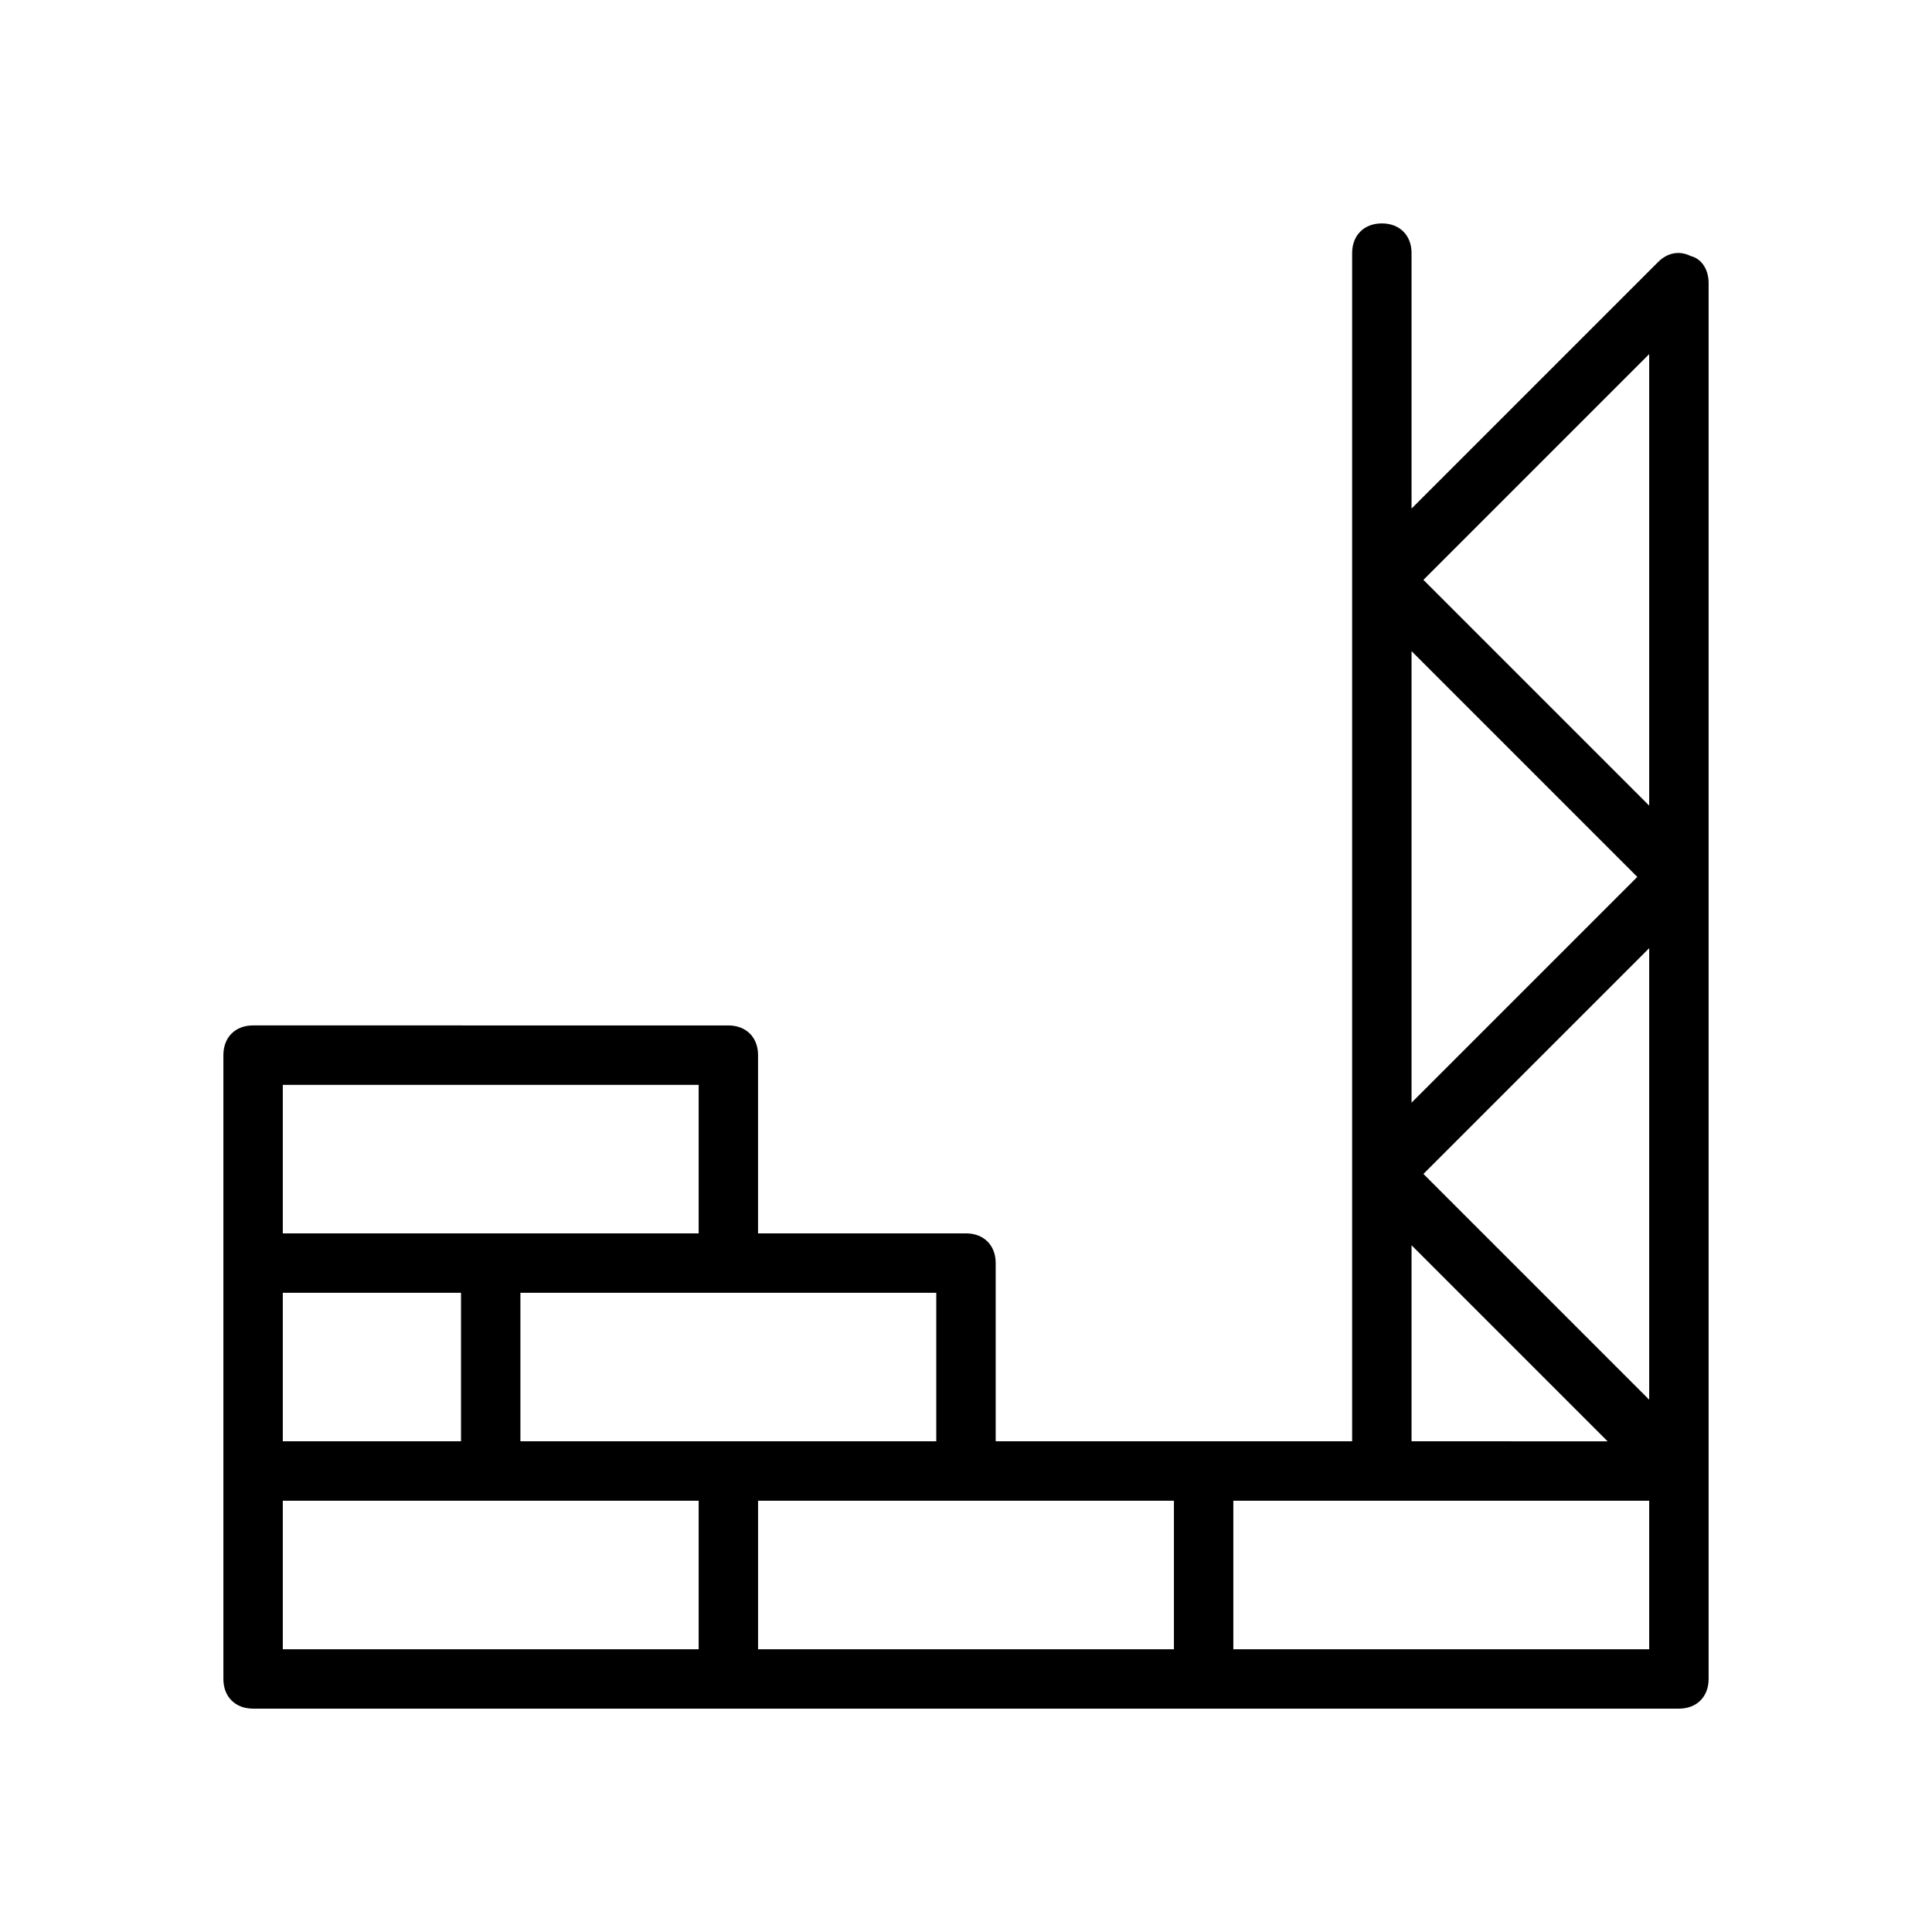 <?xml version="1.0" encoding="UTF-8"?>
<!-- Uploaded to: SVG Repo, www.svgrepo.com, Generator: SVG Repo Mixer Tools -->
<svg fill="#000000" width="800px" height="800px" version="1.1" viewBox="144 144 512 512" xmlns="http://www.w3.org/2000/svg">
 <path d="m592.07 211.86c-3.148-1.574-6.297-0.785-8.656 1.574l-65.34 65.34v-67.699c0-4.723-3.148-7.871-7.871-7.871-4.723 0-7.871 3.148-7.871 7.871v314.88h-94.465v-47.23c0-4.723-3.148-7.871-7.871-7.871h-55.105v-47.23c0-4.723-3.148-7.871-7.871-7.871l-125.95-0.008c-4.723 0-7.871 3.148-7.871 7.871v165.32c0 4.723 3.148 7.871 7.871 7.871h377.86c4.723 0 7.871-3.148 7.871-7.871v-369.99c0-3.148-1.574-6.297-4.727-7.086zm-11.02 303.07-59.828-59.828 59.828-59.828zm0-277.09v119.66l-59.828-59.828zm-3.148 138.55-59.828 59.828v-119.66zm-59.828 97.613 51.957 51.957-51.957-0.004zm-125.95 51.953h-110.21v-39.359h110.21zm-173.18 0v-39.359h47.23v39.359zm0-94.461h110.21v39.359h-110.21zm0 110.21h110.21v39.359h-110.21zm125.95 0h110.21v39.359h-110.21zm236.16 39.359h-110.21v-39.359h110.21z"/>
</svg>
